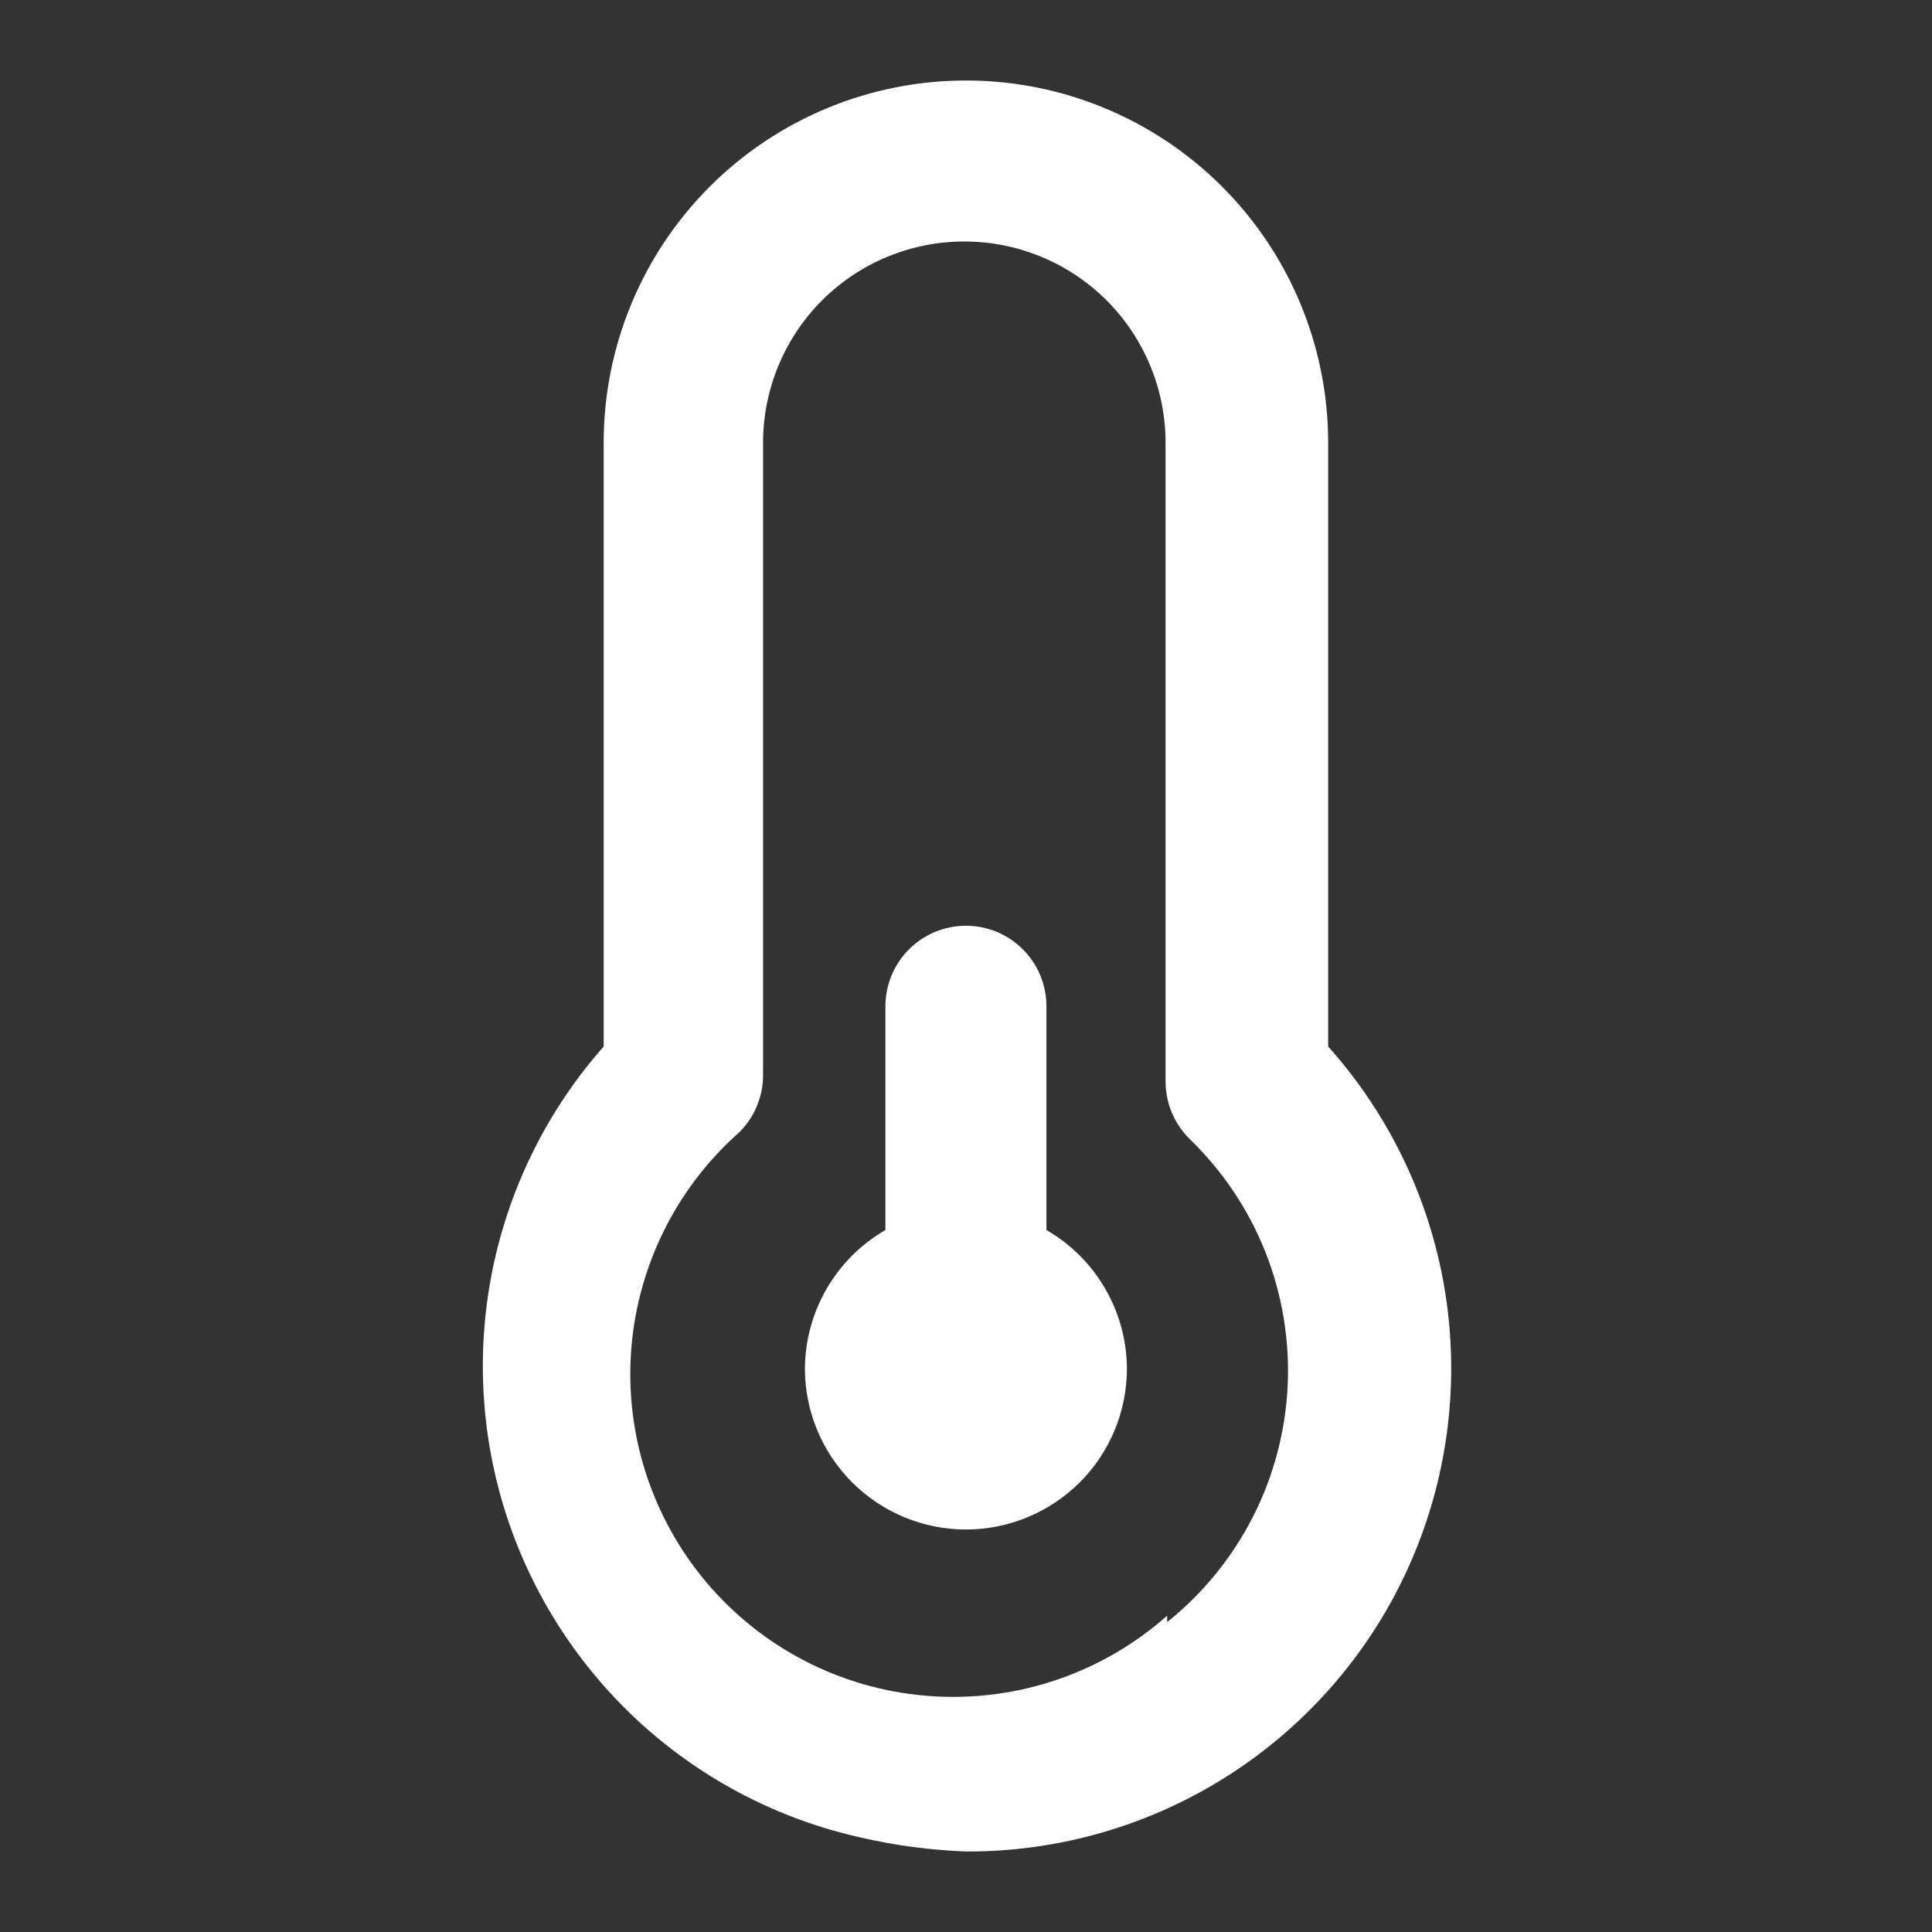 <svg width="24" height="24" viewBox="0 0 24 24" fill="none" xmlns="http://www.w3.org/2000/svg">
<rect x="0" y="0" width="24" height="24" fill="#333333" stroke="none"/>
<path d="M16.499 13V5.5C16.499 4.307 16.025 3.162 15.181 2.318C14.337 1.474 13.193 1 11.999 1C10.806 1 9.661 1.474 8.817 2.318C7.973 3.162 7.499 4.307 7.499 5.5V13C6.808 13.783 6.333 14.733 6.122 15.756C5.911 16.779 5.97 17.84 6.294 18.833C6.619 19.826 7.197 20.717 7.971 21.418C8.745 22.119 9.689 22.606 10.709 22.83C11.133 22.927 11.565 22.983 11.999 23C13.16 23.005 14.297 22.674 15.273 22.046C16.249 21.418 17.023 20.521 17.499 19.462C17.975 18.404 18.134 17.23 17.957 16.083C17.779 14.936 17.273 13.865 16.499 13ZM14.499 20.07C13.704 20.776 12.66 21.136 11.599 21.072C10.537 21.009 9.545 20.526 8.839 19.73C8.134 18.934 7.773 17.891 7.837 16.83C7.901 15.768 8.384 14.775 9.179 14.07C9.274 13.977 9.349 13.867 9.4 13.745C9.452 13.623 9.479 13.492 9.479 13.36V5.5C9.479 4.837 9.743 4.201 10.211 3.732C10.68 3.263 11.316 3 11.979 3C12.642 3 13.278 3.263 13.747 3.732C14.216 4.201 14.479 4.837 14.479 5.5V13.44C14.48 13.572 14.507 13.703 14.558 13.825C14.61 13.947 14.685 14.057 14.779 14.15C15.188 14.545 15.508 15.022 15.718 15.55C15.928 16.079 16.022 16.646 15.996 17.213C15.969 17.781 15.822 18.337 15.564 18.843C15.306 19.349 14.943 19.795 14.499 20.15V20.07ZM12.999 15.28V12.5C12.999 12.235 12.894 11.98 12.706 11.793C12.519 11.605 12.264 11.5 11.999 11.5C11.734 11.5 11.48 11.605 11.292 11.793C11.105 11.98 10.999 12.235 10.999 12.5V15.28C10.697 15.454 10.446 15.705 10.27 16.007C10.095 16.309 10.001 16.651 9.999 17C9.999 17.53 10.21 18.039 10.585 18.414C10.96 18.789 11.469 19 11.999 19C12.53 19 13.038 18.789 13.414 18.414C13.789 18.039 13.999 17.53 13.999 17C13.997 16.651 13.904 16.309 13.728 16.007C13.553 15.705 13.302 15.454 12.999 15.28Z" fill="white"/>
</svg>
